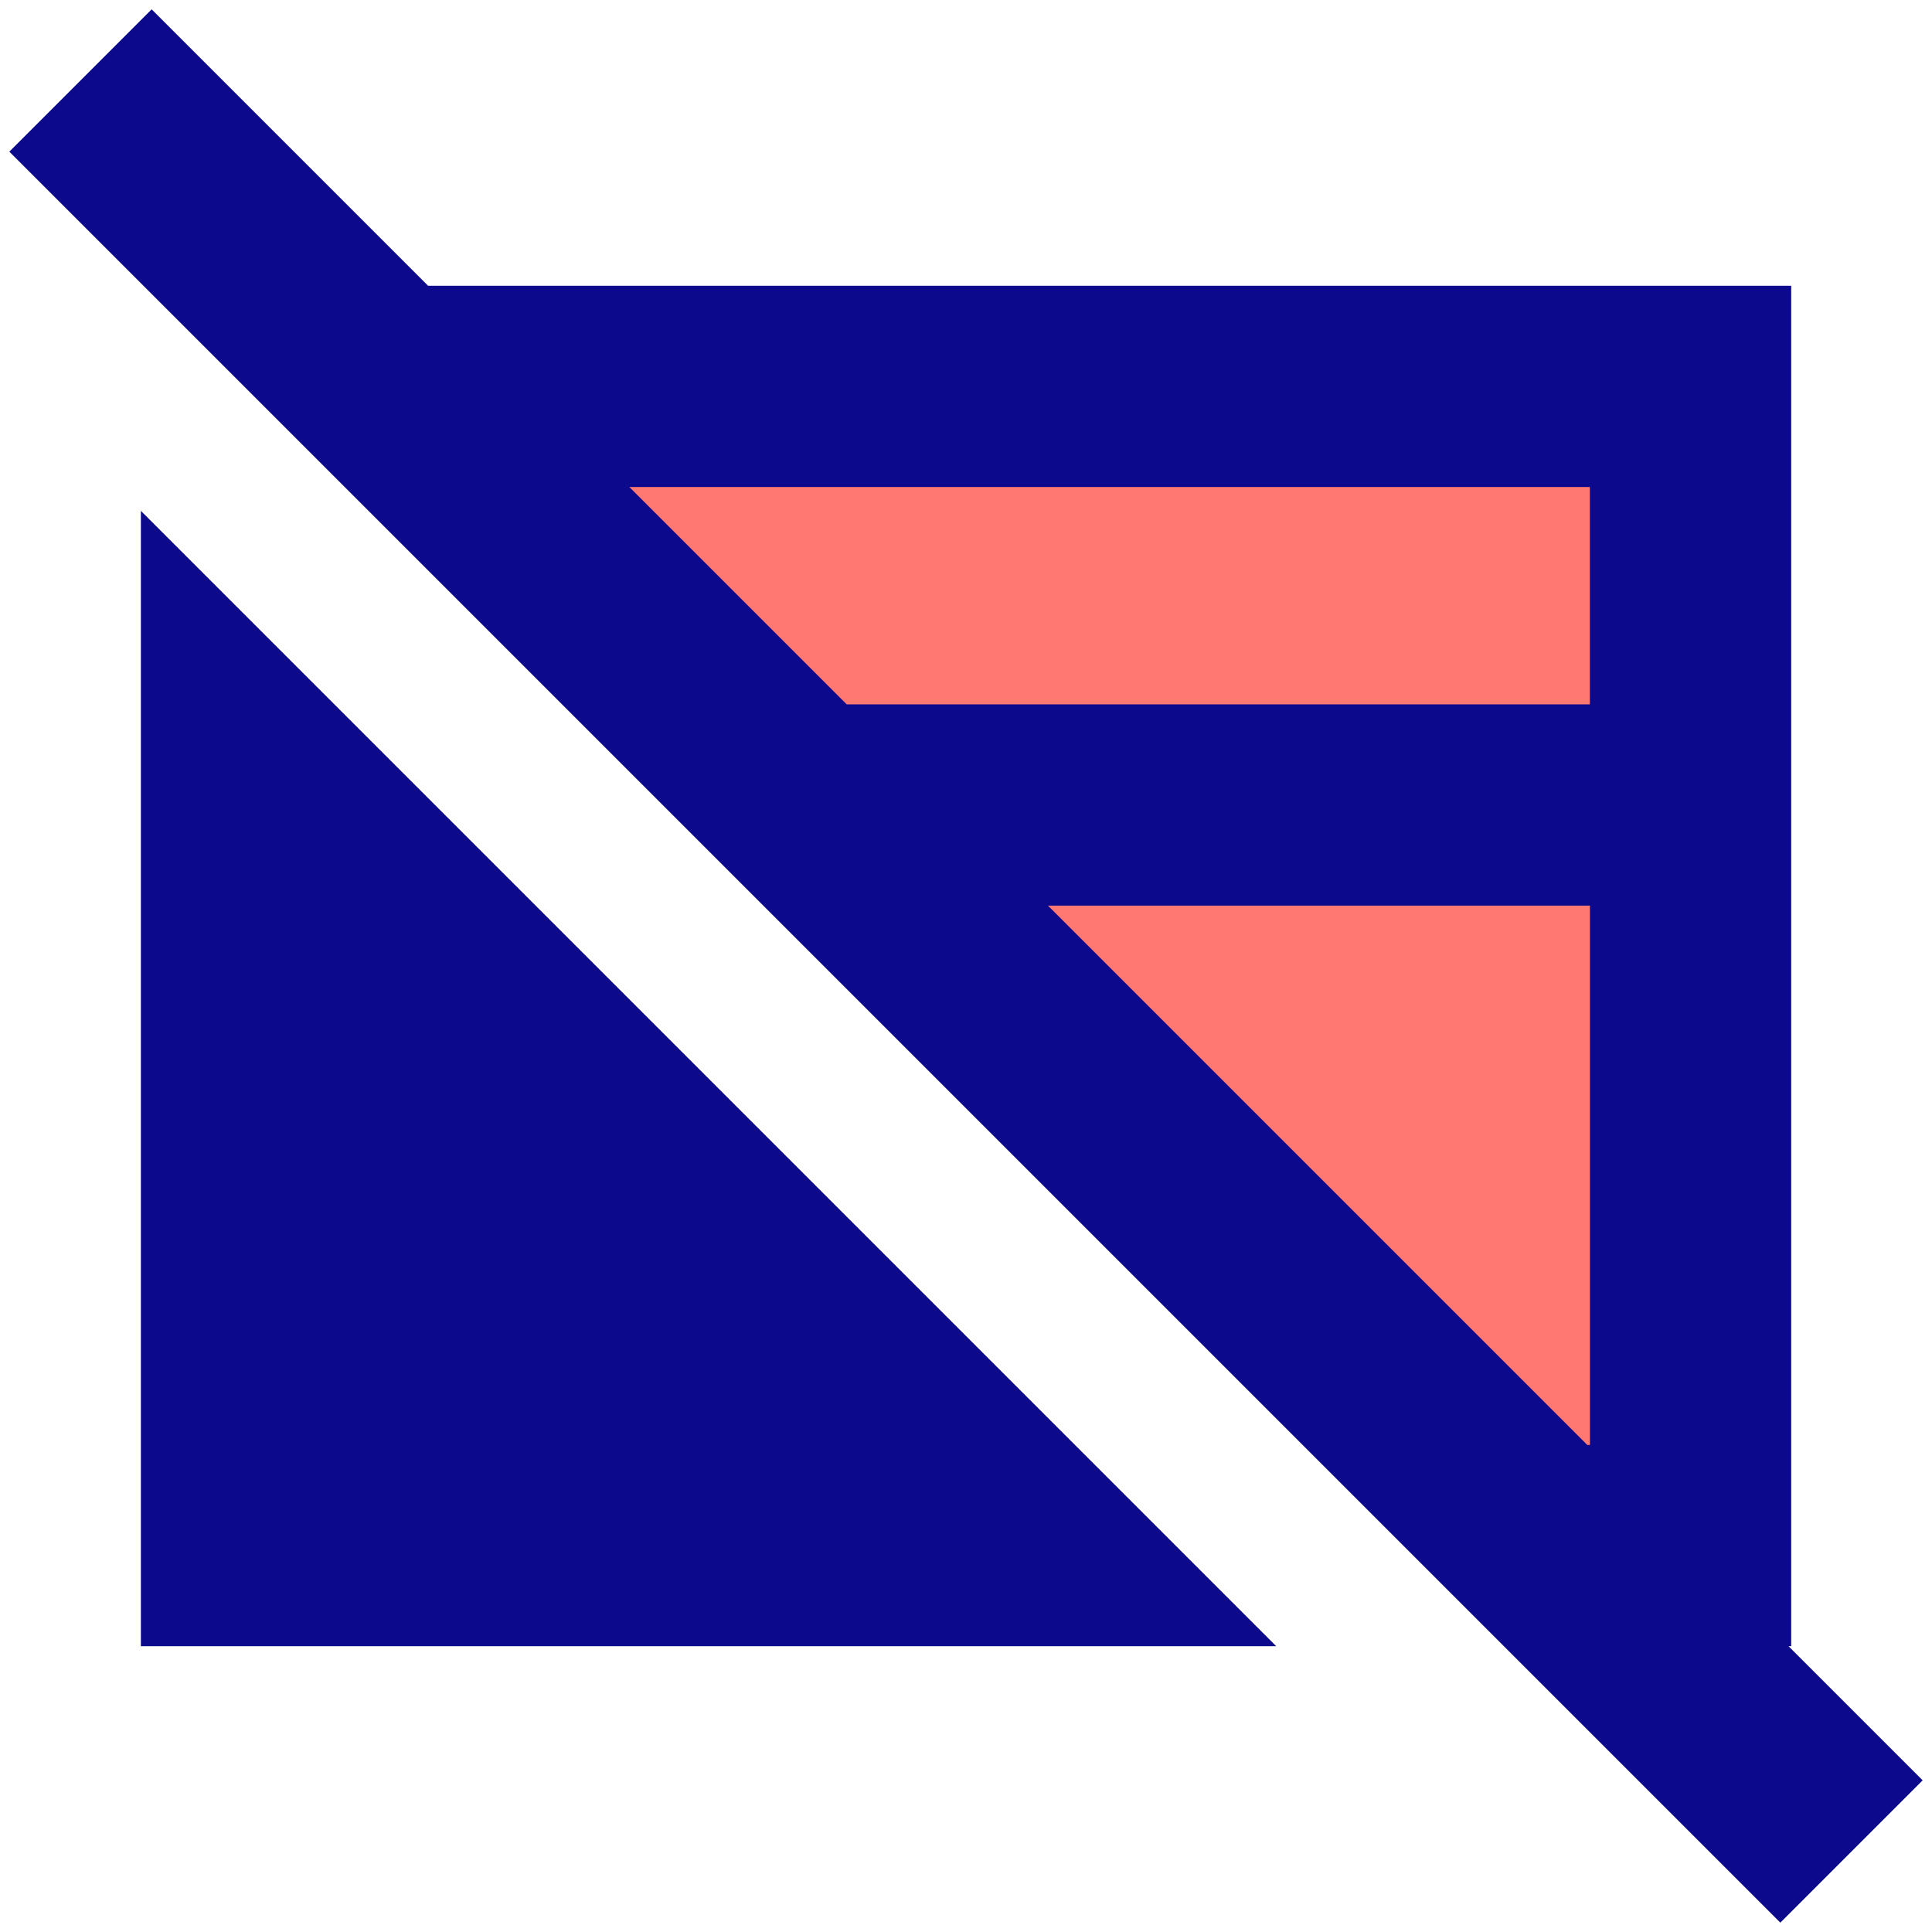 <svg xmlns="http://www.w3.org/2000/svg" fill="none" viewBox="0 0 24 24" id="Credit-Card-Disable--Streamline-Sharp">
  <desc>
    Credit Card Disable Streamline Icon: https://streamlinehq.com
  </desc>
  <g id="credit-card-disable--credit-card-disable-cross-deny-fail-remove-payment">
    <path id="Subtract" fill="#ff7972" d="M19.491 19.32h1.5V4.779H4.95L19.491 19.32Z" stroke-width="1"></path>
    <path id="Union" fill="#0c098c" fill-rule="evenodd" d="m18.682 20.45 3.434 3.434 1.768 -1.768 -1.666 -1.666h0.033v-16.9H5.318L1.884 0.116 0.116 1.884 1.782 3.55h-0l2.134 2.134L18.316 20.084l0.366 0.366ZM10.518 8.75 7.818 6.05H19.75V8.75h-9.232Zm2.5 2.5 6.7 6.7h0.033V11.25h-6.732ZM1.75 6.346V20.45H15.854l-2.5 -2.5h-0L6.654 11.25h0L1.75 6.346Z" clip-rule="evenodd" stroke-width="1"></path>
  </g>
</svg>